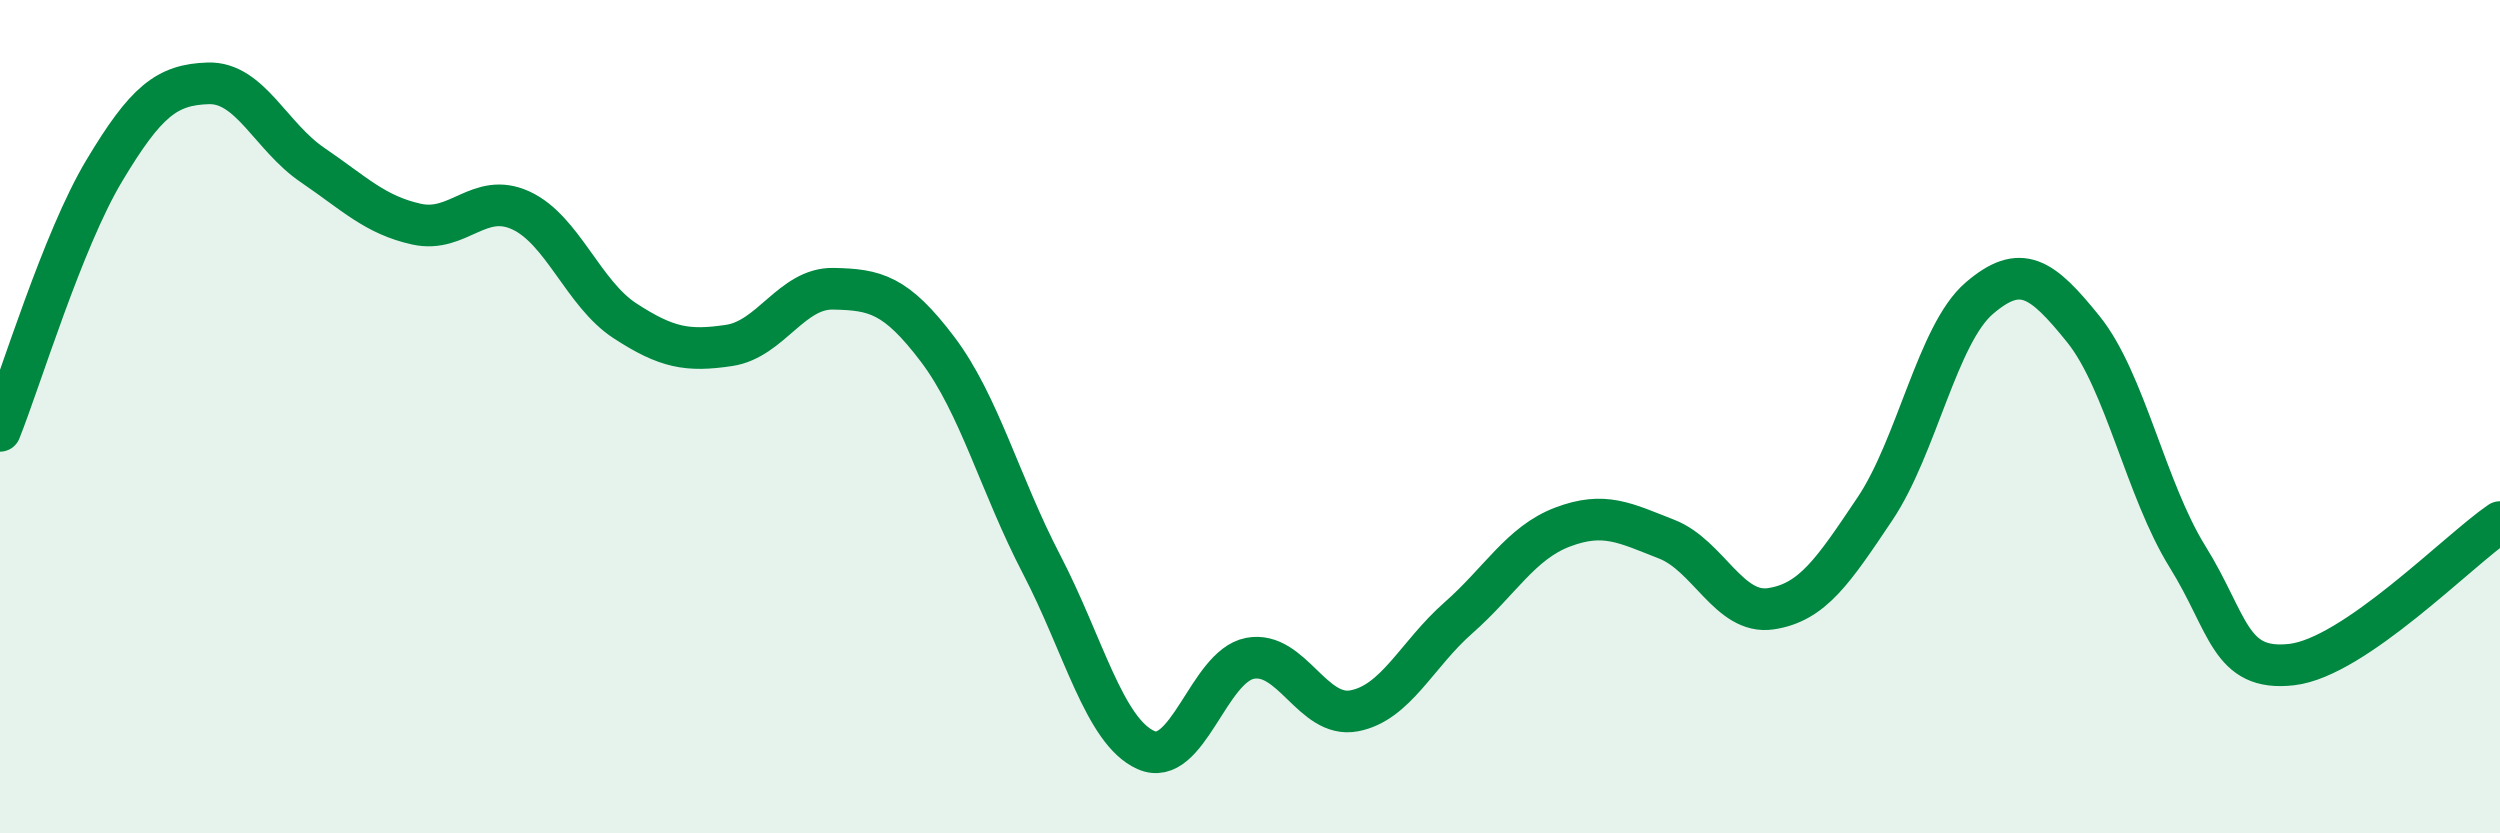 
    <svg width="60" height="20" viewBox="0 0 60 20" xmlns="http://www.w3.org/2000/svg">
      <path
        d="M 0,10.34 C 0.5,9.09 1.5,5.77 2.5,4.1 C 3.5,2.43 4,2.03 5,2 C 6,1.97 6.5,3.28 7.5,3.96 C 8.5,4.64 9,5.16 10,5.38 C 11,5.6 11.5,4.59 12.5,5.05 C 13.5,5.51 14,7.05 15,7.7 C 16,8.35 16.5,8.44 17.5,8.29 C 18.5,8.14 19,6.91 20,6.93 C 21,6.95 21.5,7.06 22.5,8.38 C 23.5,9.7 24,11.63 25,13.55 C 26,15.47 26.5,17.55 27.5,18 C 28.5,18.45 29,15.99 30,15.8 C 31,15.61 31.5,17.25 32.5,17.06 C 33.5,16.87 34,15.71 35,14.83 C 36,13.95 36.5,13.03 37.5,12.65 C 38.5,12.27 39,12.55 40,12.94 C 41,13.33 41.5,14.76 42.5,14.61 C 43.5,14.46 44,13.7 45,12.21 C 46,10.72 46.5,8.02 47.5,7.16 C 48.5,6.3 49,6.66 50,7.9 C 51,9.14 51.5,11.75 52.5,13.36 C 53.5,14.97 53.5,16.12 55,15.95 C 56.5,15.78 59,13.21 60,12.53L60 20L0 20Z"
        fill="#008740"
        opacity="0.1"
        stroke-linecap="round"
        stroke-linejoin="round"
      />
      <path
        d="M 0,10.34 C 0.5,9.09 1.5,5.77 2.5,4.1 C 3.5,2.43 4,2.03 5,2 C 6,1.97 6.5,3.28 7.5,3.96 C 8.5,4.64 9,5.16 10,5.38 C 11,5.6 11.5,4.59 12.5,5.05 C 13.5,5.51 14,7.05 15,7.7 C 16,8.35 16.5,8.44 17.5,8.29 C 18.5,8.14 19,6.91 20,6.93 C 21,6.95 21.5,7.06 22.5,8.38 C 23.5,9.7 24,11.63 25,13.55 C 26,15.47 26.5,17.55 27.5,18 C 28.5,18.45 29,15.99 30,15.8 C 31,15.61 31.5,17.25 32.5,17.06 C 33.5,16.87 34,15.71 35,14.83 C 36,13.95 36.5,13.03 37.5,12.65 C 38.5,12.27 39,12.55 40,12.94 C 41,13.33 41.5,14.76 42.5,14.61 C 43.5,14.46 44,13.7 45,12.21 C 46,10.72 46.5,8.02 47.5,7.16 C 48.5,6.3 49,6.66 50,7.9 C 51,9.14 51.5,11.75 52.5,13.36 C 53.5,14.97 53.5,16.12 55,15.95 C 56.5,15.78 59,13.21 60,12.53"
        stroke="#008740"
        stroke-width="1"
        fill="none"
        stroke-linecap="round"
        stroke-linejoin="round"
      />
    </svg>
  